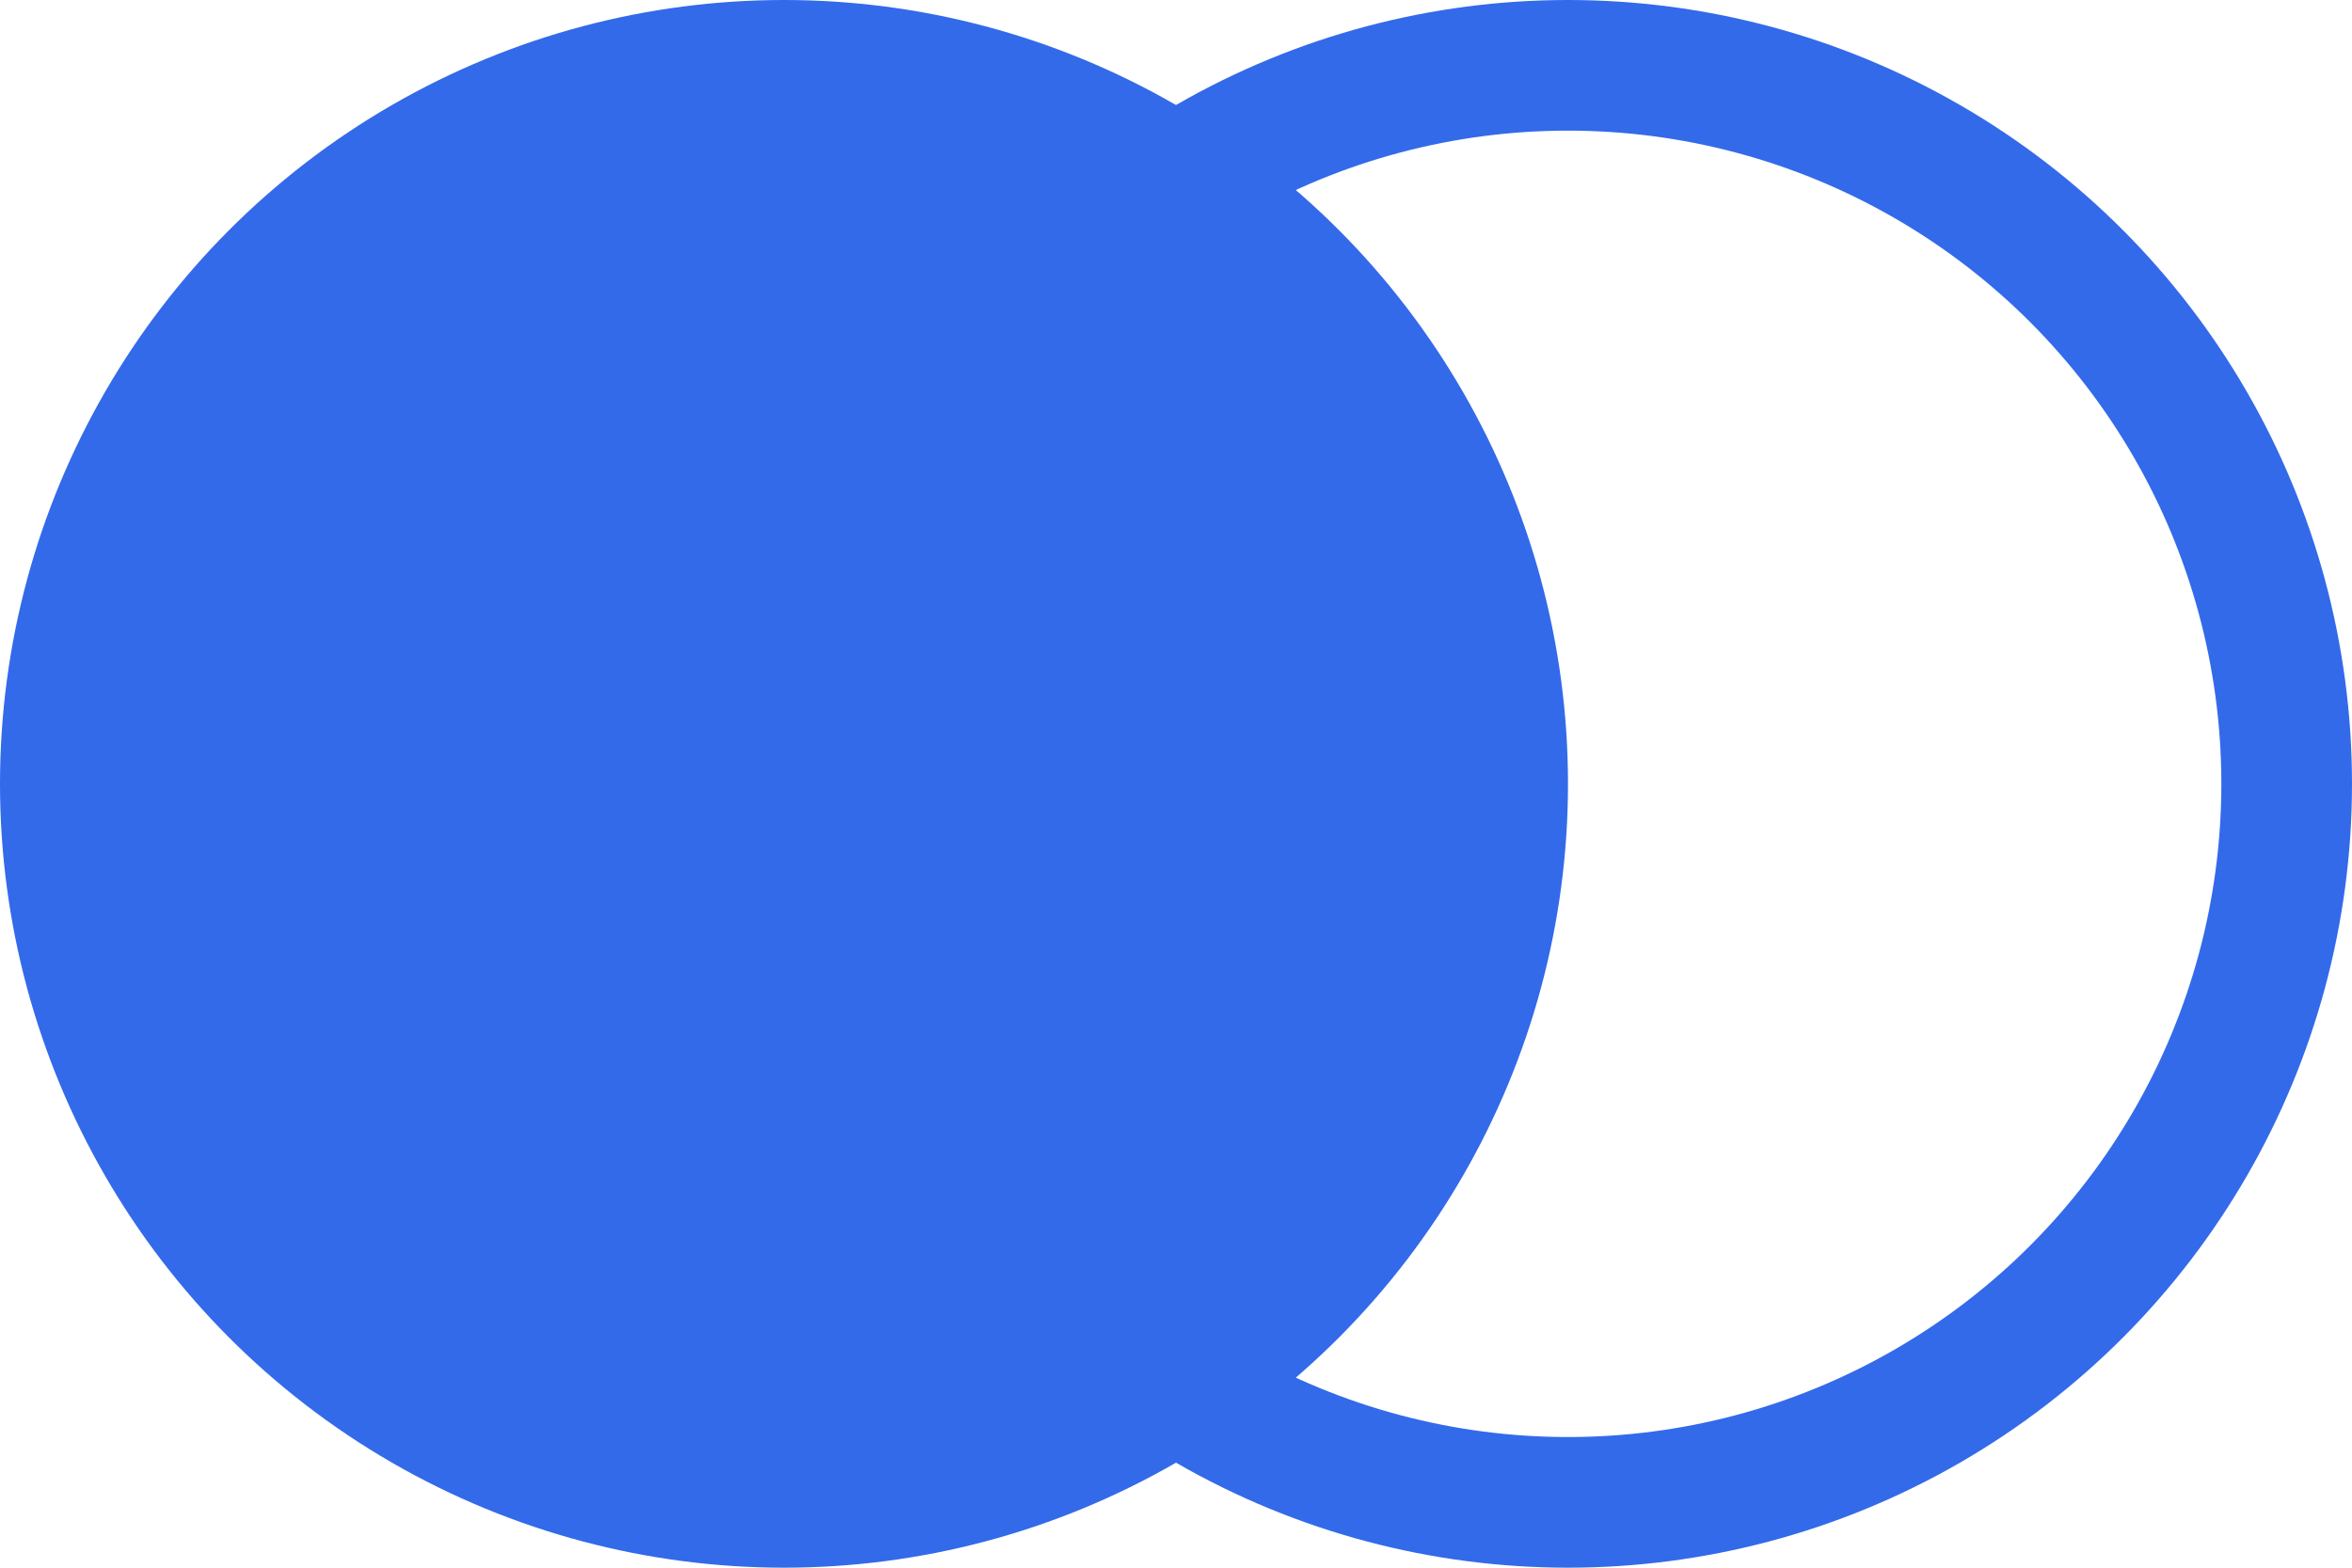 <svg width="18" height="12" viewBox="0 0 18 12" fill="none" xmlns="http://www.w3.org/2000/svg">
<circle cx="6" cy="6" r="6" transform="matrix(-1 0 0 1 12 0)" fill="#336AEA"/>
<circle cx="6" cy="6" r="5.5" transform="matrix(-1 0 0 1 18 0)" stroke="#336AEA"/>
</svg>
